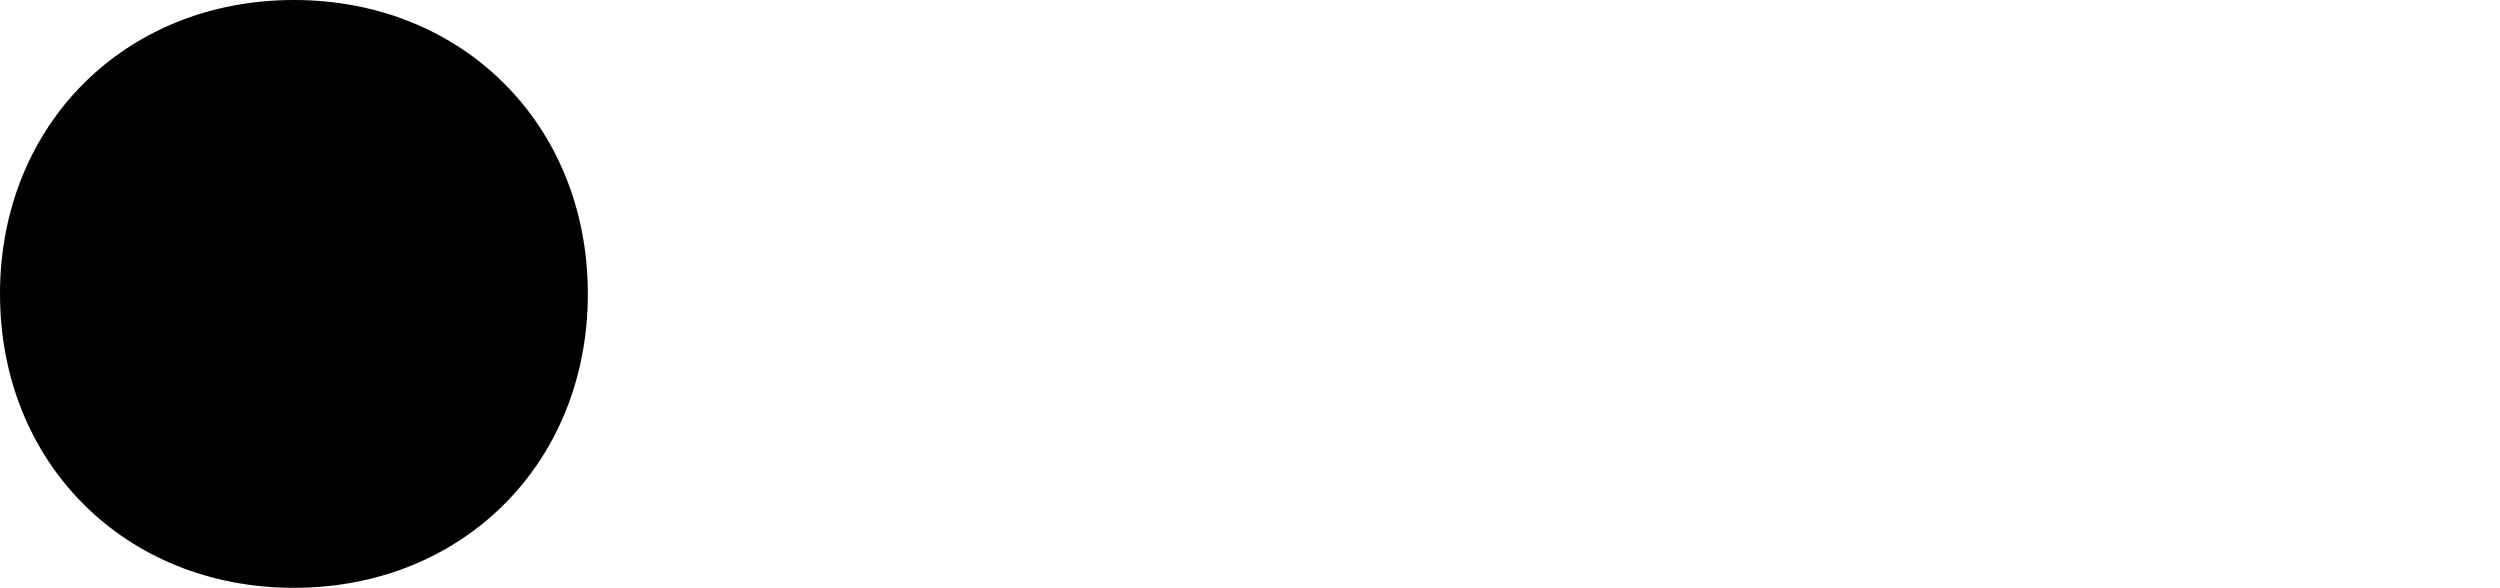 <svg xmlns="http://www.w3.org/2000/svg" width="93.625" height="22.014" viewBox="0 0 93.625 22.014" xml:space="preserve"><path d="M11.007 22.014C4.678 22.014 0 17.336 0 11.007S4.678 0 11.007 0s11.008 4.678 11.008 11.007-4.679 11.007-11.008 11.007z"/></svg>
